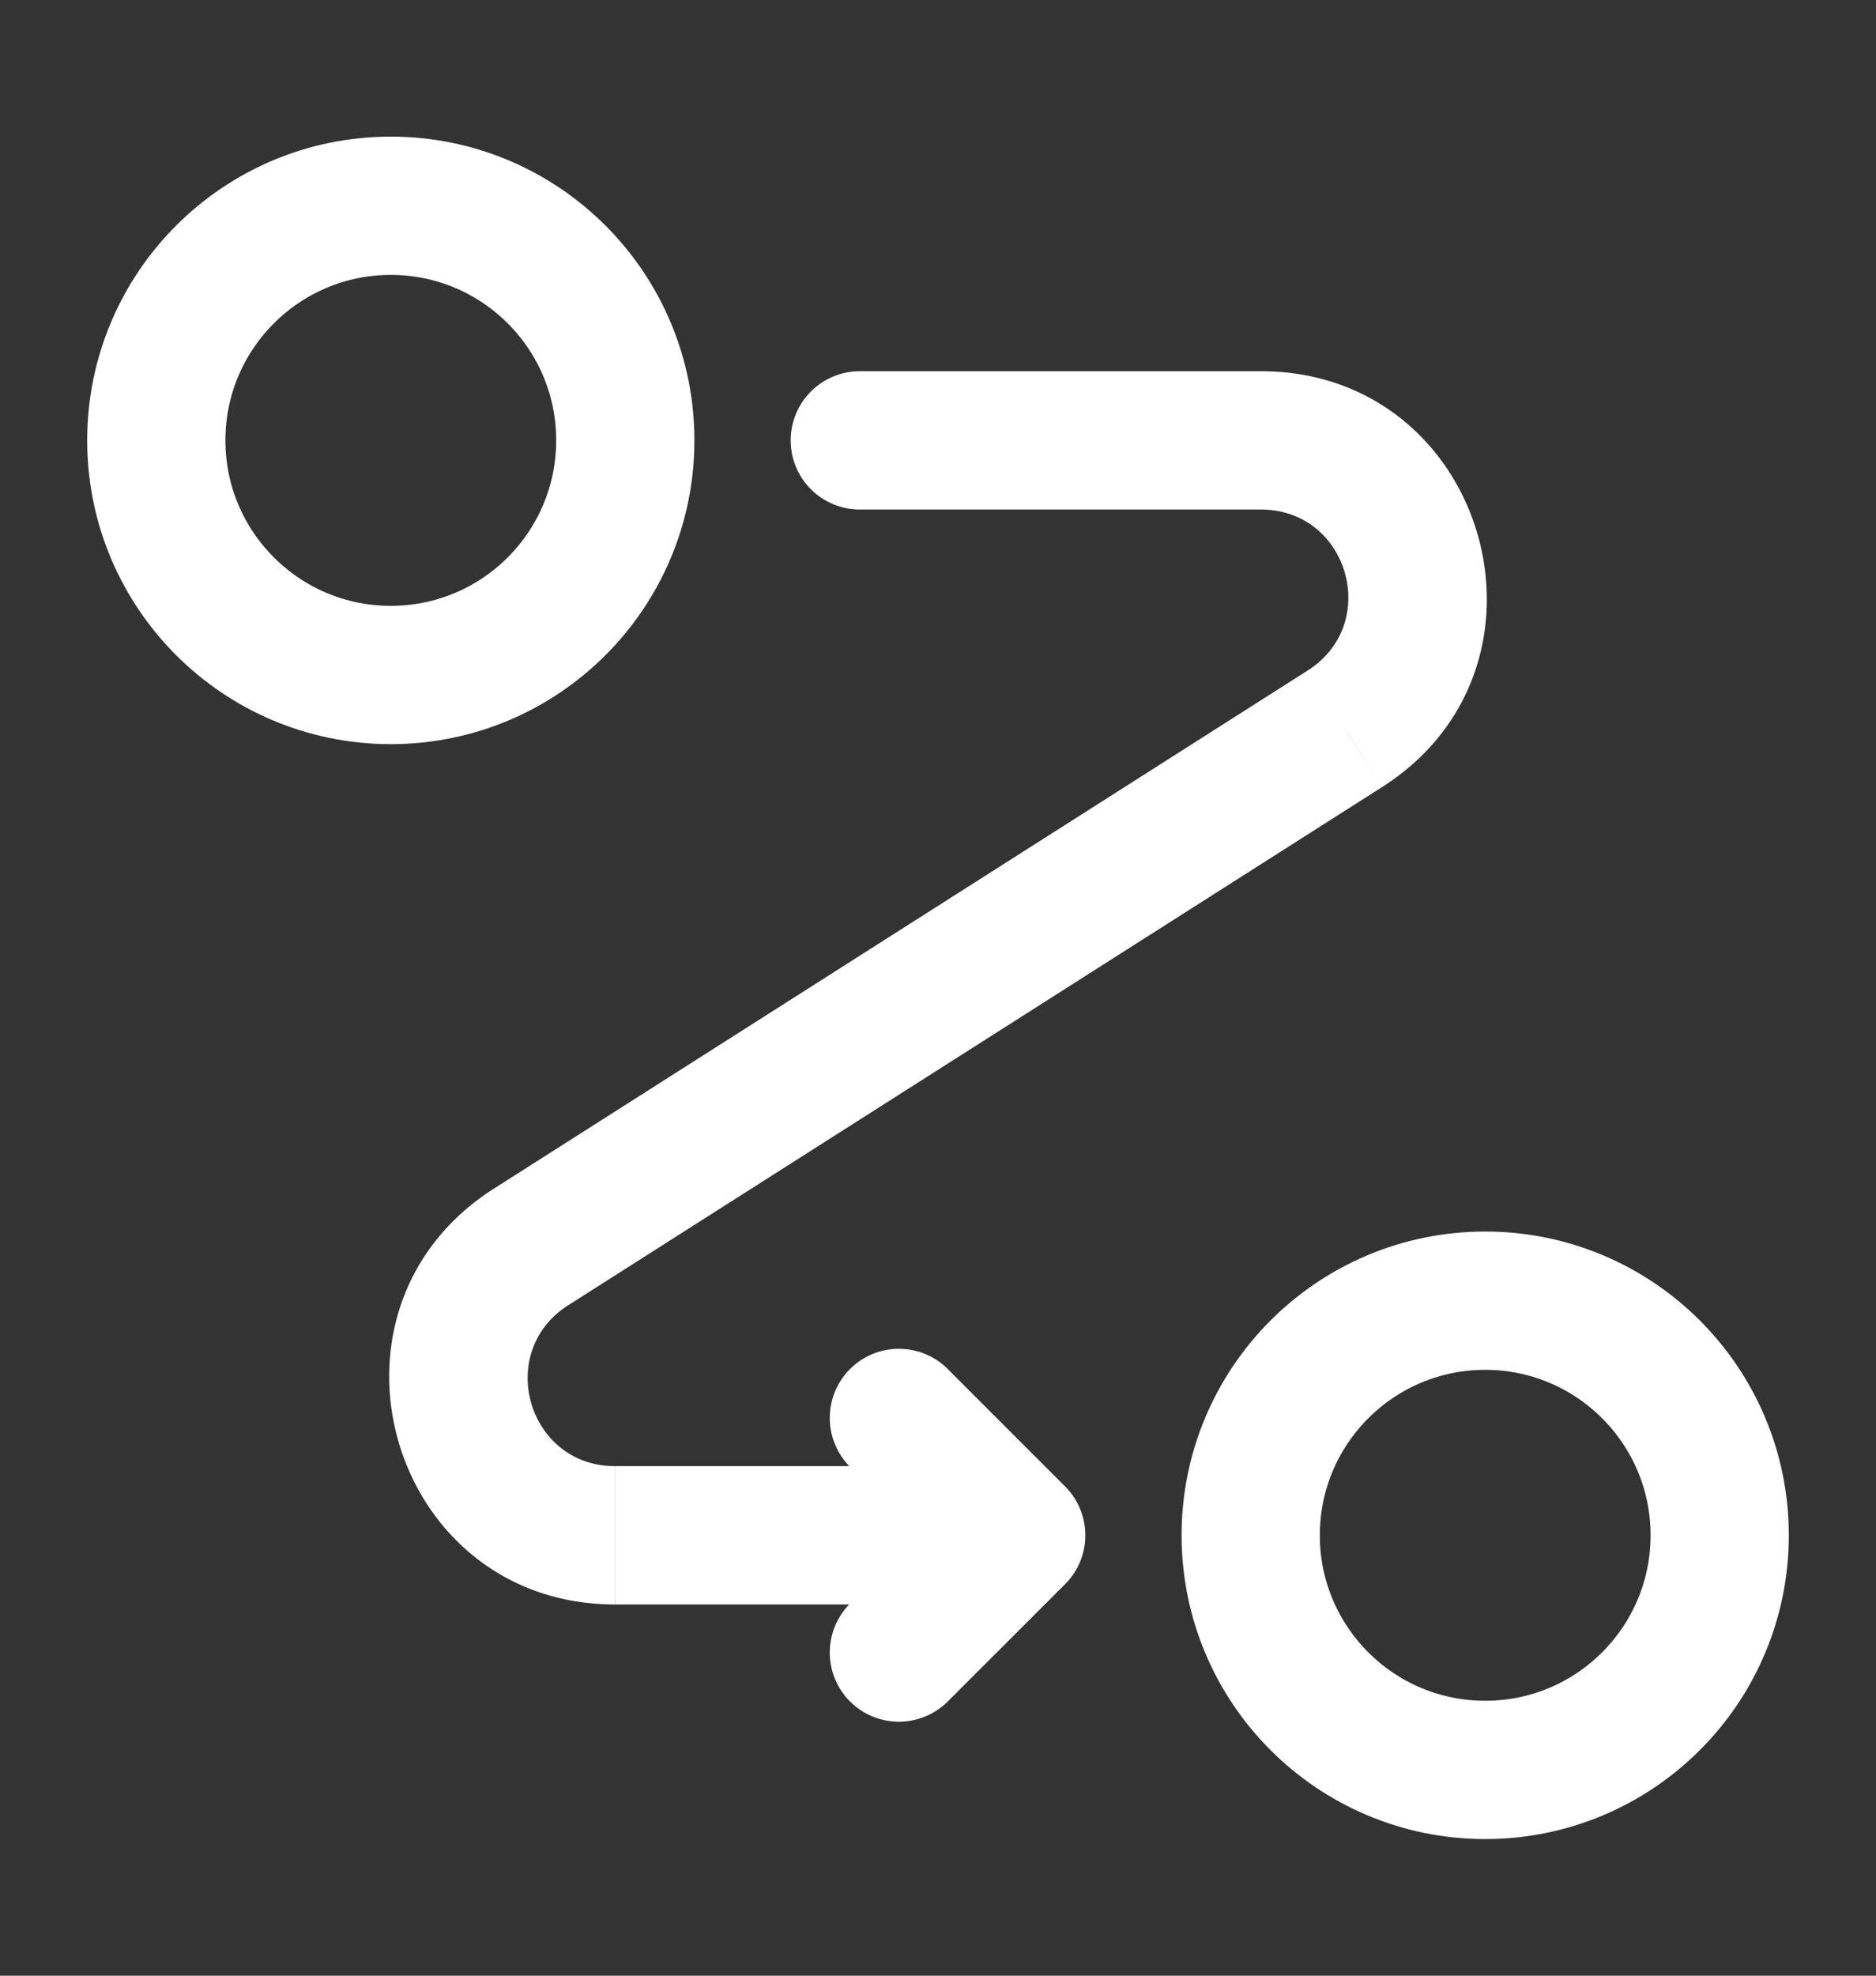 <svg width="19" height="20" viewBox="0 0 19 20" fill="none" xmlns="http://www.w3.org/2000/svg"><rect x="0" y="0" width="19" height="20" fill="#333333" stroke="none"/><circle cx="3.958" cy="4.458" r="2.375" stroke="#fff" stroke-width="1.4"/><circle cx="15.042" cy="15.542" r="2.375" stroke="#fff" stroke-width="1.4"/><path d="M8.708 3.758a.7.7 0 1 0 0 1.4v-1.4Zm1.584 11.784.495.495a.7.7 0 0 0 0-.99l-.495.495Zm3.33-8.164.375.59-.376-.59Zm-8.243 5.245.376.59-.376-.59Zm4.22 1.236a.7.7 0 0 0-.99.99l.99-.99Zm-.99 2.375a.7.7 0 0 0 .99.99l-.99-.99Zm4.162-12.476H8.708v1.4h4.063v-1.4Zm-2.48 11.084H6.23v1.4h4.063v-1.4Zm2.954-8.055-8.242 5.245.752 1.181 8.242-5.245-.752-1.181Zm-2.458 8.26-1.188-1.188-.99.99 1.188 1.188.99-.99Zm-.99 0-1.188 1.187.99.99 1.188-1.187-.99-.99Zm-3.568-.205c-.884 0-1.22-1.154-.474-1.629l-.752-1.181c-1.927 1.226-1.058 4.21 1.226 4.21v-1.4Zm6.542-9.684c.884 0 1.22 1.154.474 1.629l.752 1.181c1.927-1.226 1.058-4.21-1.226-4.21v1.4Z" fill="#fff"/></svg>